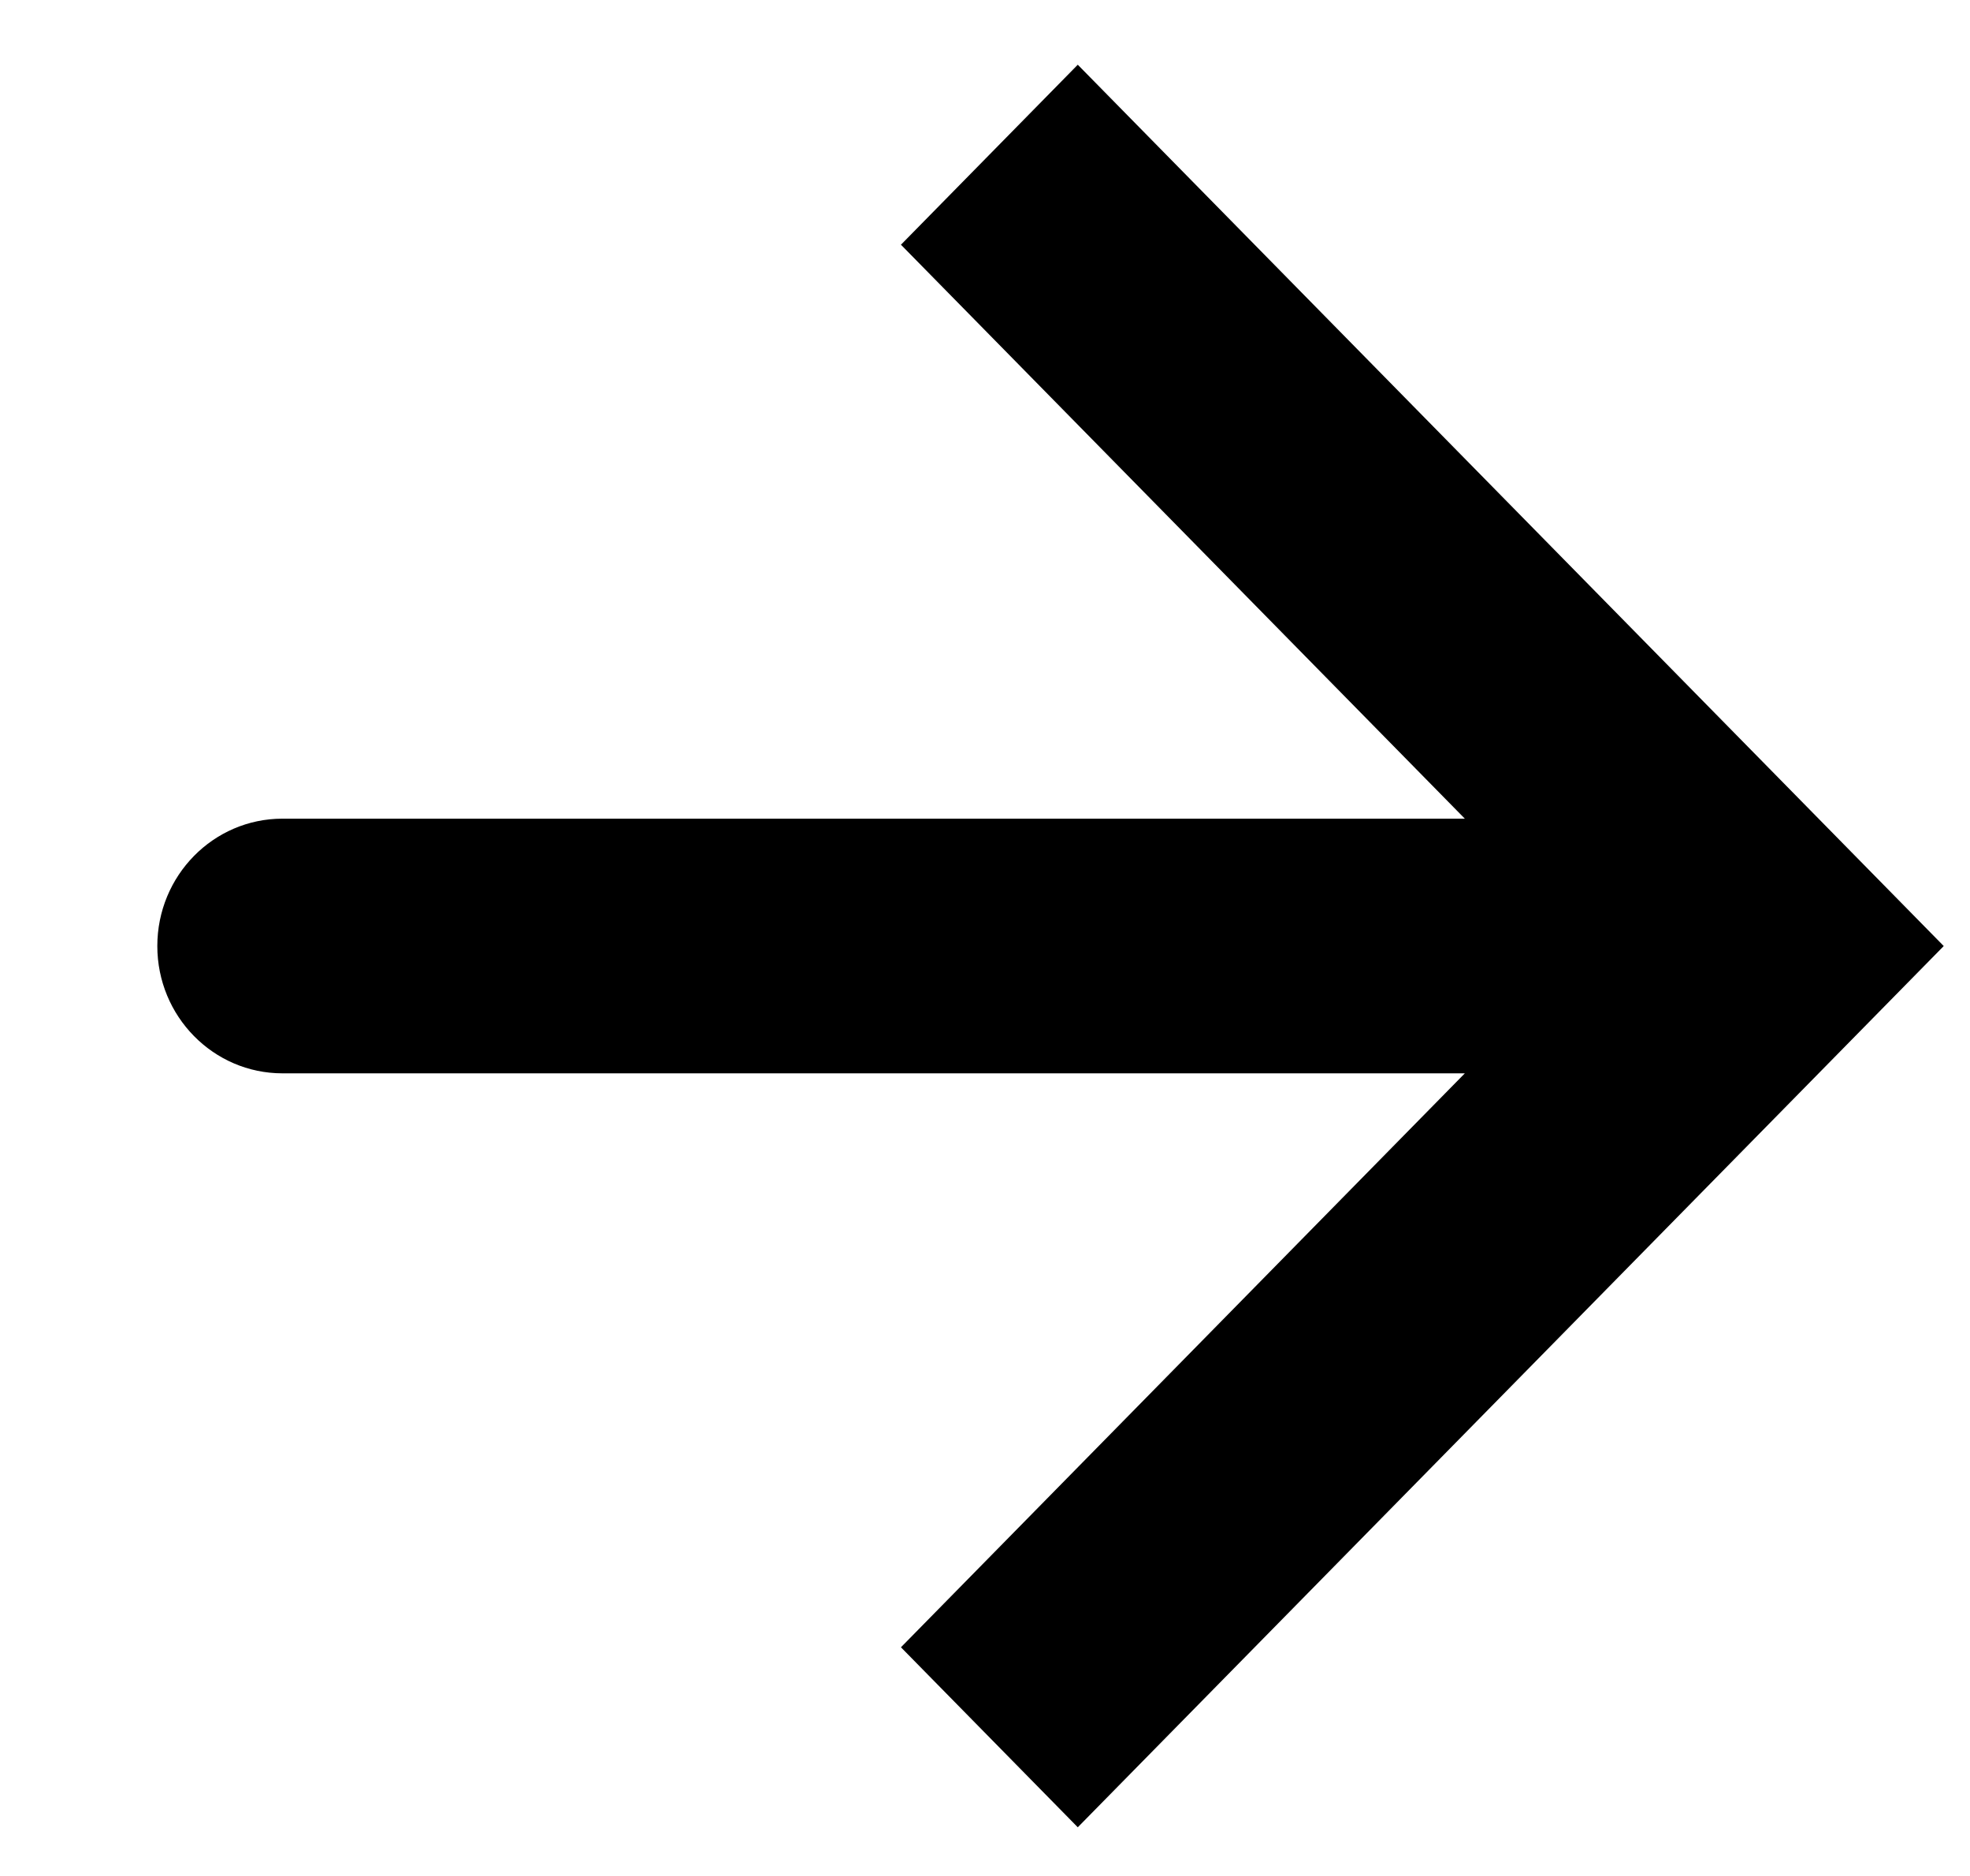 <svg xmlns="http://www.w3.org/2000/svg" width="21" height="20" viewBox="0 0 21 20" fill="none">
	<g clip-path="url(#clip0_1_2885)">
		<path fill-rule="evenodd" clip-rule="evenodd" d="M11.489 19.481L9.604 17.562L15.615 11.443H3.011C2.274 11.443 1.677 10.835 1.677 10.086C1.677 9.336 2.274 8.728 3.011 8.728H15.615L9.604 2.609L11.489 0.69L20.72 10.086L11.489 19.481Z" fill="black" />
	</g>
	<defs>
		<clipPath id="clip0_1_2885">
			<rect width="20" height="19" fill="white" transform="translate(0.72 0.69)" />
		</clipPath>
	</defs>
</svg>
